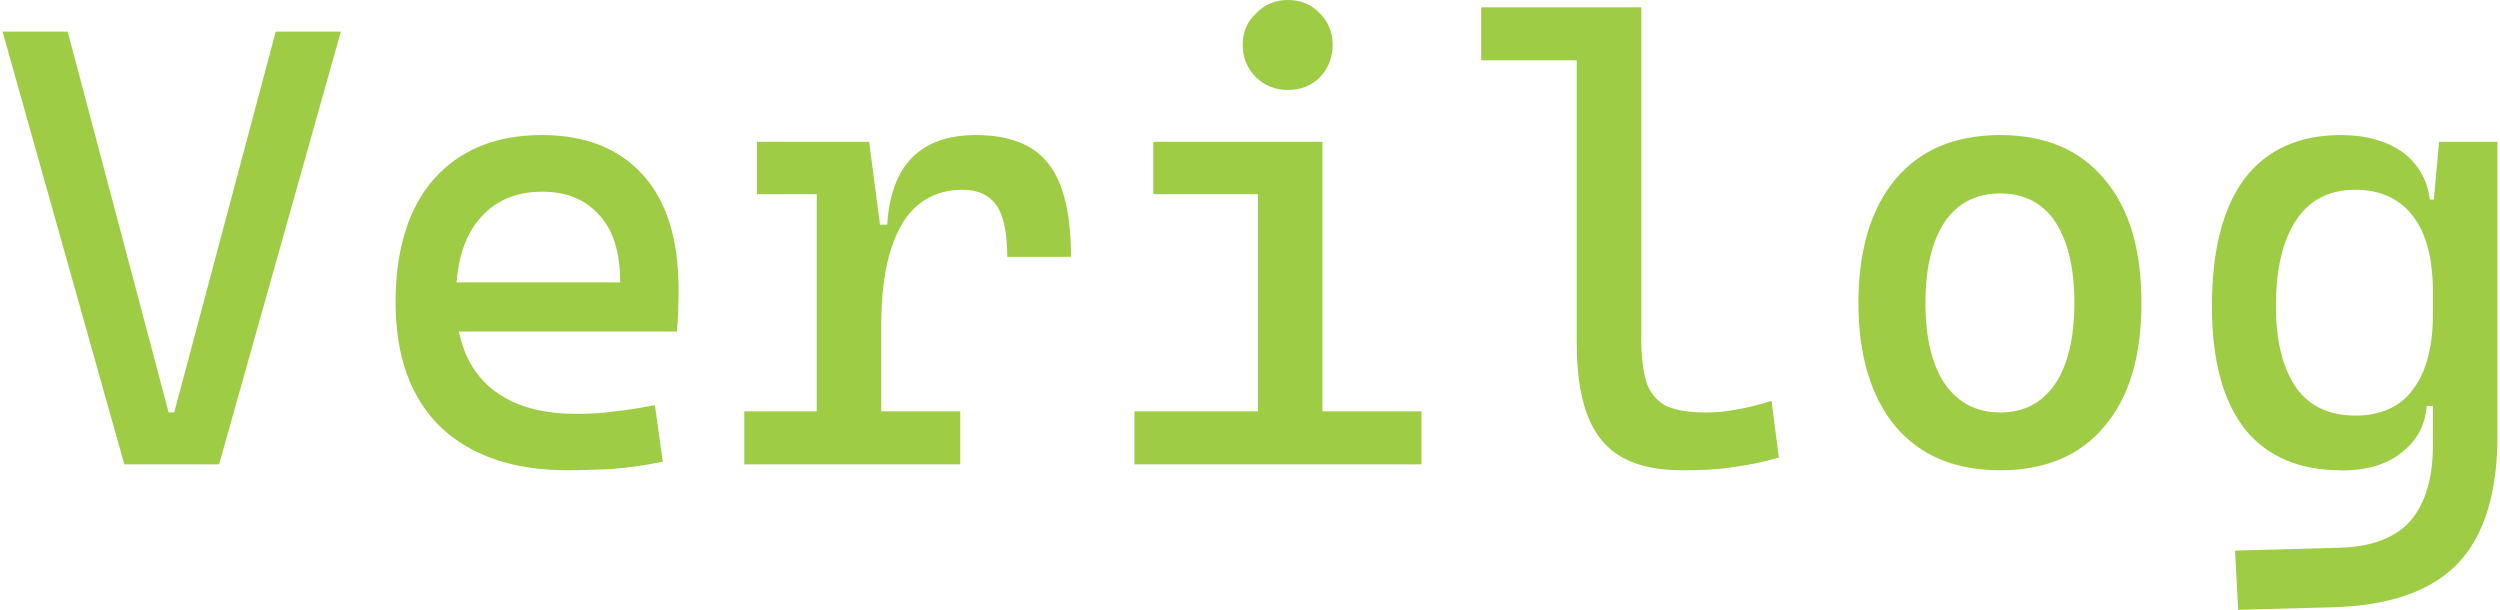 <?xml version="1.0" encoding="UTF-8"?>
<!-- Creator: CorelDRAW -->
<svg xmlns="http://www.w3.org/2000/svg" xmlns:xlink="http://www.w3.org/1999/xlink" xmlns:xodm="http://www.corel.com/coreldraw/odm/2003" xml:space="preserve" width="82px" height="20px" version="1.1" style="shape-rendering:geometricPrecision; text-rendering:geometricPrecision; image-rendering:optimizeQuality; fill-rule:evenodd; clip-rule:evenodd" viewBox="0 0 129.5 31.65">
 <defs>
  <style type="text/css">
   <![CDATA[
    .fil0 {fill:#9ECC44;fill-rule:nonzero}
   ]]>
  </style>
 </defs>
 <g id="Layer_x0020_1">
  <g id="_2165180866240">
   <path class="fil0" d="M6.32 24.1l-6.32 -22.46 3.38 0 5.24 19.77 0.29 0 5.27 -19.77 3.38 0 -6.32 22.46 -4.92 0 0 0zm23.05 0.31c-2.87,0 -5.05,-0.75 -6.63,-2.24 -1.55,-1.51 -2.34,-3.66 -2.34,-6.47 0,-2.75 0.67,-4.9 1.99,-6.41 1.33,-1.49 3.19,-2.28 5.6,-2.28 2.27,0 4.01,0.7 5.24,2.06 1.26,1.39 1.86,3.37 1.86,6 0,0.75 -0.03,1.48 -0.09,2.14l-11.75 0 0 -2.55 8.81 0c0,-1.52 -0.35,-2.69 -1.07,-3.48 -0.73,-0.82 -1.71,-1.23 -2.97,-1.23 -1.42,0 -2.53,0.5 -3.32,1.48 -0.79,0.95 -1.17,2.34 -1.17,4.11 0,1.93 0.54,3.41 1.61,4.42 1.08,1.01 2.62,1.52 4.61,1.52 0.7,0 1.39,-0.03 2.06,-0.13 0.66,-0.06 1.35,-0.19 2.05,-0.32l0.41 2.94c-0.98,0.19 -1.9,0.32 -2.72,0.38 -0.82,0.03 -1.55,0.06 -2.18,0.06l0 0 0 0zm16.24 -7.51l-0.98 -5.24 1.29 0c0.19,-3.1 1.74,-4.65 4.61,-4.65 1.74,0 3.01,0.51 3.76,1.49 0.79,1.01 1.17,2.62 1.17,4.83l-3.31 0c0,-1.23 -0.19,-2.12 -0.54,-2.65 -0.38,-0.54 -0.95,-0.83 -1.77,-0.83 -1.42,0 -2.5,0.64 -3.19,1.84 -0.7,1.23 -1.04,2.97 -1.04,5.21l0 0 0 0zm-7.11 7.2l0 -2.75 11.21 0 0 2.75 -11.21 0zm3.76 0l0 -16.74 2.72 0 0.63 4.8 0 11.94 -3.35 0zm-3.1 -14.02l0 -2.72 5.6 0 0.31 2.72 -5.91 0zm26 14.02l0 -15.82 3.35 0 0 15.82 -3.35 0zm-6.41 0l0 -2.75 6.72 0 0 2.75 -6.72 0zm9.44 0l0 -2.75 5.46 0 0 2.75 -5.46 0zm-8.46 -14.02l0 -2.72 8.78 0 0 2.72 -8.78 0zm6.98 -5.41c-0.63,0 -1.2,-0.22 -1.65,-0.66 -0.47,-0.47 -0.69,-1.04 -0.69,-1.67 0,-0.67 0.22,-1.2 0.69,-1.64 0.45,-0.48 1.02,-0.7 1.65,-0.7 0.66,0 1.23,0.22 1.67,0.7 0.44,0.44 0.66,0.97 0.66,1.64 0,0.63 -0.22,1.2 -0.66,1.67 -0.44,0.44 -1.01,0.66 -1.67,0.66zm20.5 19.74c-1.96,0 -3.35,-0.5 -4.21,-1.57 -0.88,-1.05 -1.29,-2.75 -1.29,-5.06l0 -17.4 3.35 0 0 17.24c0,0.89 0.09,1.61 0.25,2.15 0.16,0.57 0.5,0.98 0.98,1.27 0.5,0.25 1.2,0.37 2.18,0.37 0.88,0 1.99,-0.18 3.35,-0.6l0.38 2.94c-0.86,0.25 -1.68,0.41 -2.47,0.51 -0.79,0.12 -1.61,0.15 -2.52,0.15zm-10.46 -21.28l0 -2.75 5.24 0 0 2.75 -5.24 0zm26.94 21.28c-2.33,0 -4.14,-0.75 -5.43,-2.27 -1.26,-1.51 -1.93,-3.66 -1.93,-6.41 0,-2.78 0.67,-4.93 1.93,-6.44 1.29,-1.52 3.1,-2.28 5.43,-2.28 2.31,0 4.14,0.76 5.4,2.28 1.3,1.51 1.93,3.66 1.93,6.44 0,2.75 -0.63,4.9 -1.93,6.41 -1.26,1.52 -3.09,2.27 -5.4,2.27zm0 -3c1.23,0 2.18,-0.5 2.85,-1.48 0.66,-0.98 1,-2.4 1,-4.2 0,-1.83 -0.34,-3.22 -1,-4.23 -0.67,-0.98 -1.62,-1.46 -2.85,-1.46 -1.23,0 -2.18,0.48 -2.87,1.46 -0.67,1.01 -1.01,2.4 -1.01,4.23 0,1.8 0.34,3.22 1.01,4.2 0.69,0.98 1.64,1.48 2.87,1.48zm12.35 10.24l-0.16 -3.07 5.41 -0.15c1.67,-0.04 2.9,-0.51 3.69,-1.39 0.76,-0.89 1.17,-2.18 1.17,-3.92l0 -12.22 0.32 -3.54 3.03 0 0 15.26c0,3 -0.7,5.18 -2.03,6.6 -1.38,1.45 -3.53,2.21 -6.5,2.3l-4.93 0.13 0 0 0 0zm5.34 -7.24c-2.18,0 -3.85,-0.72 -4.99,-2.14 -1.14,-1.46 -1.71,-3.57 -1.71,-6.38 0,-2.91 0.57,-5.12 1.71,-6.64 1.14,-1.48 2.81,-2.24 4.99,-2.24 1.33,0 2.37,0.32 3.19,0.88 0.79,0.6 1.3,1.43 1.42,2.47l1.3 0 -1.14 4.8c0,-1.74 -0.35,-3.06 -1.04,-3.95 -0.67,-0.88 -1.68,-1.36 -2.97,-1.36 -1.36,0 -2.37,0.51 -3.07,1.55 -0.69,1.01 -1.07,2.5 -1.07,4.49 0,1.86 0.38,3.28 1.07,4.26 0.7,0.95 1.71,1.42 3.07,1.42 1.29,0 2.3,-0.44 2.97,-1.35 0.69,-0.89 1.04,-2.22 1.04,-3.92l1.14 4.77 -1.46 0c-0.09,1.07 -0.56,1.86 -1.36,2.46 -0.75,0.6 -1.8,0.89 -3.09,0.89l0 0 0 -0.01z"></path>
  </g>
 </g>
</svg>
